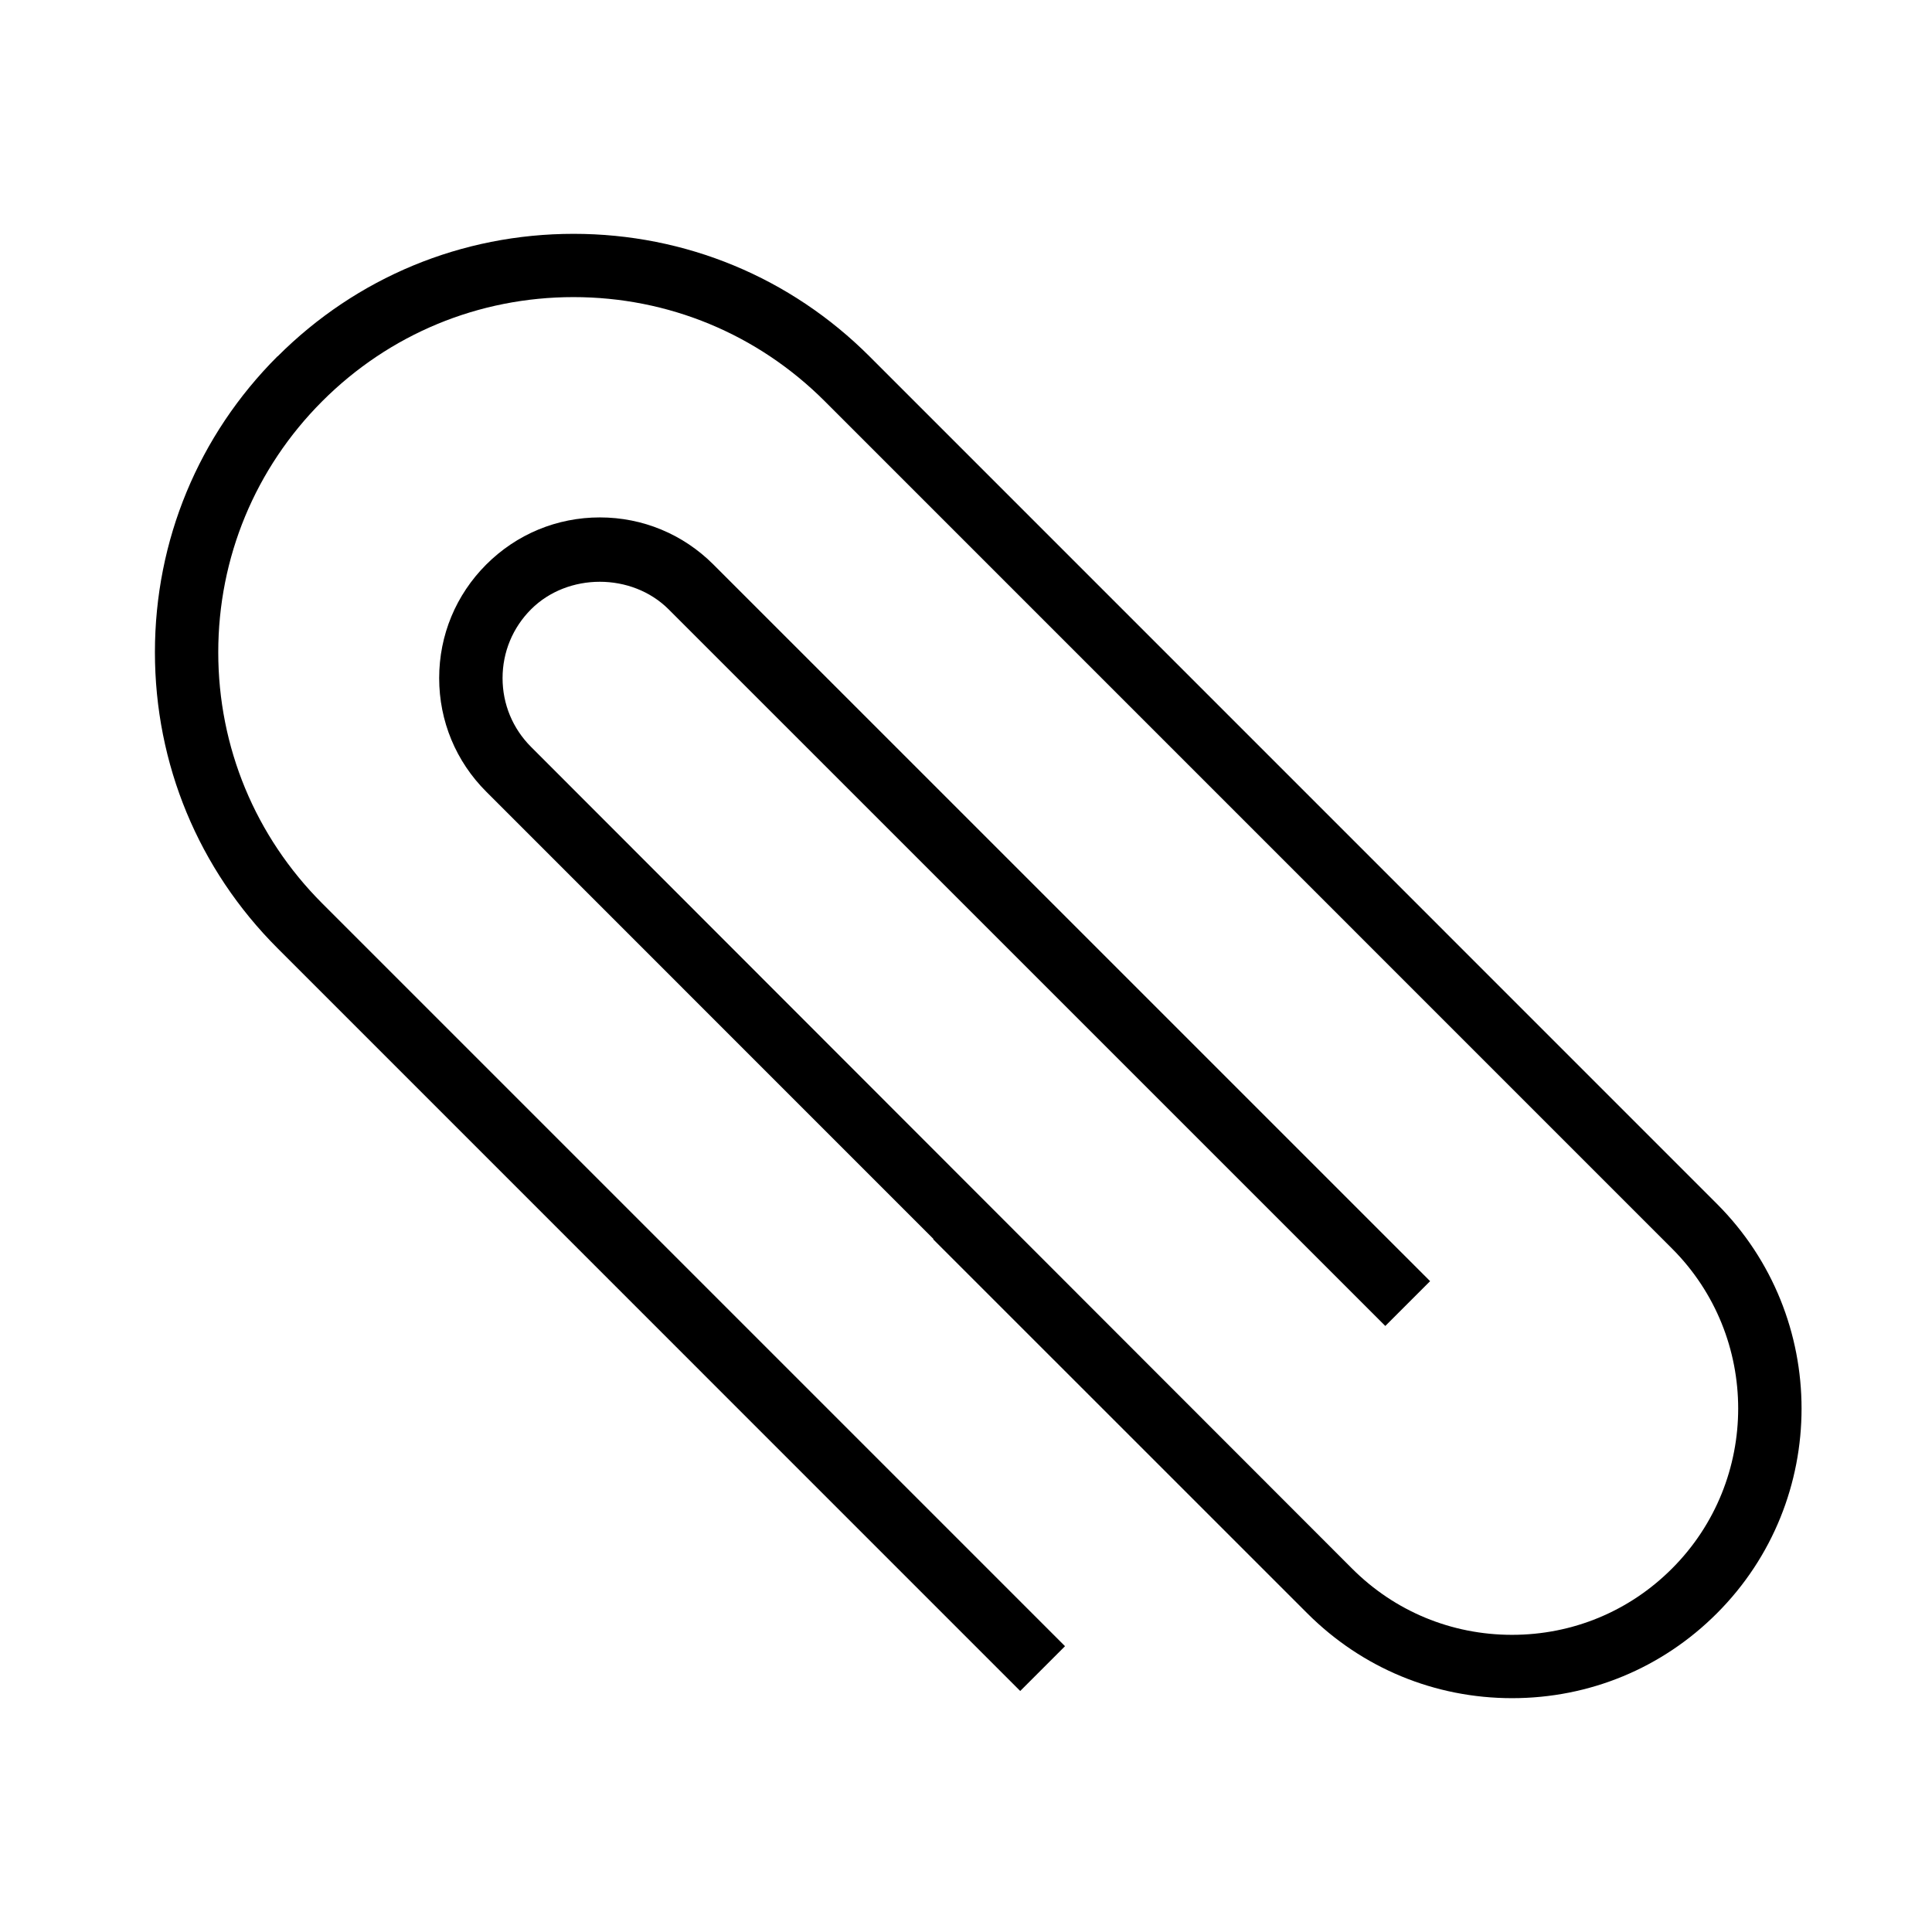 <?xml version="1.0" encoding="utf-8"?>
<!DOCTYPE svg PUBLIC "-//W3C//DTD SVG 1.1//EN" "http://www.w3.org/Graphics/SVG/1.1/DTD/svg11.dtd">
<svg width="800px" height="800px" viewBox="-2.5 0 32 32" version="1.1" xmlns="http://www.w3.org/2000/svg" xmlns:xlink="http://www.w3.org/1999/xlink">
<g id="icomoon-ignore">
</g>
<path d="M2.098 5.903c1.309-1.309 3.050-2.030 4.902-2.030v0c1.852 0 3.593 0.721 4.902 2.030l14.035 14.036c1.87 1.87 1.87 4.913 0 6.783-0.906 0.907-2.11 1.405-3.392 1.405s-2.486-0.499-3.392-1.405l-6.197-6.196 0.005-0.005-7.407-7.408c-0.503-0.502-0.78-1.171-0.78-1.881 0-0.711 0.277-1.379 0.78-1.882 0.502-0.502 1.17-0.78 1.881-0.78s1.379 0.278 1.881 0.78l11.871 11.87-0.742 0.742-11.871-11.87c-0.609-0.608-1.67-0.608-2.278 0-0.304 0.304-0.472 0.709-0.472 1.14s0.168 0.835 0.472 1.139l13.598 13.609c0.708 0.709 1.648 1.098 2.65 1.098s1.942-0.389 2.65-1.098c1.461-1.461 1.461-3.839 0-5.3l-14.035-14.036c-1.112-1.111-2.589-1.723-4.16-1.723s-3.049 0.612-4.16 1.723c-1.111 1.111-1.724 2.589-1.724 4.16s0.613 3.050 1.724 4.161l12.301 12.301-0.742 0.742-12.301-12.302c-1.31-1.31-2.031-3.051-2.031-4.903s0.721-3.593 2.031-4.902z" fill="#000000">
</path>
</svg>